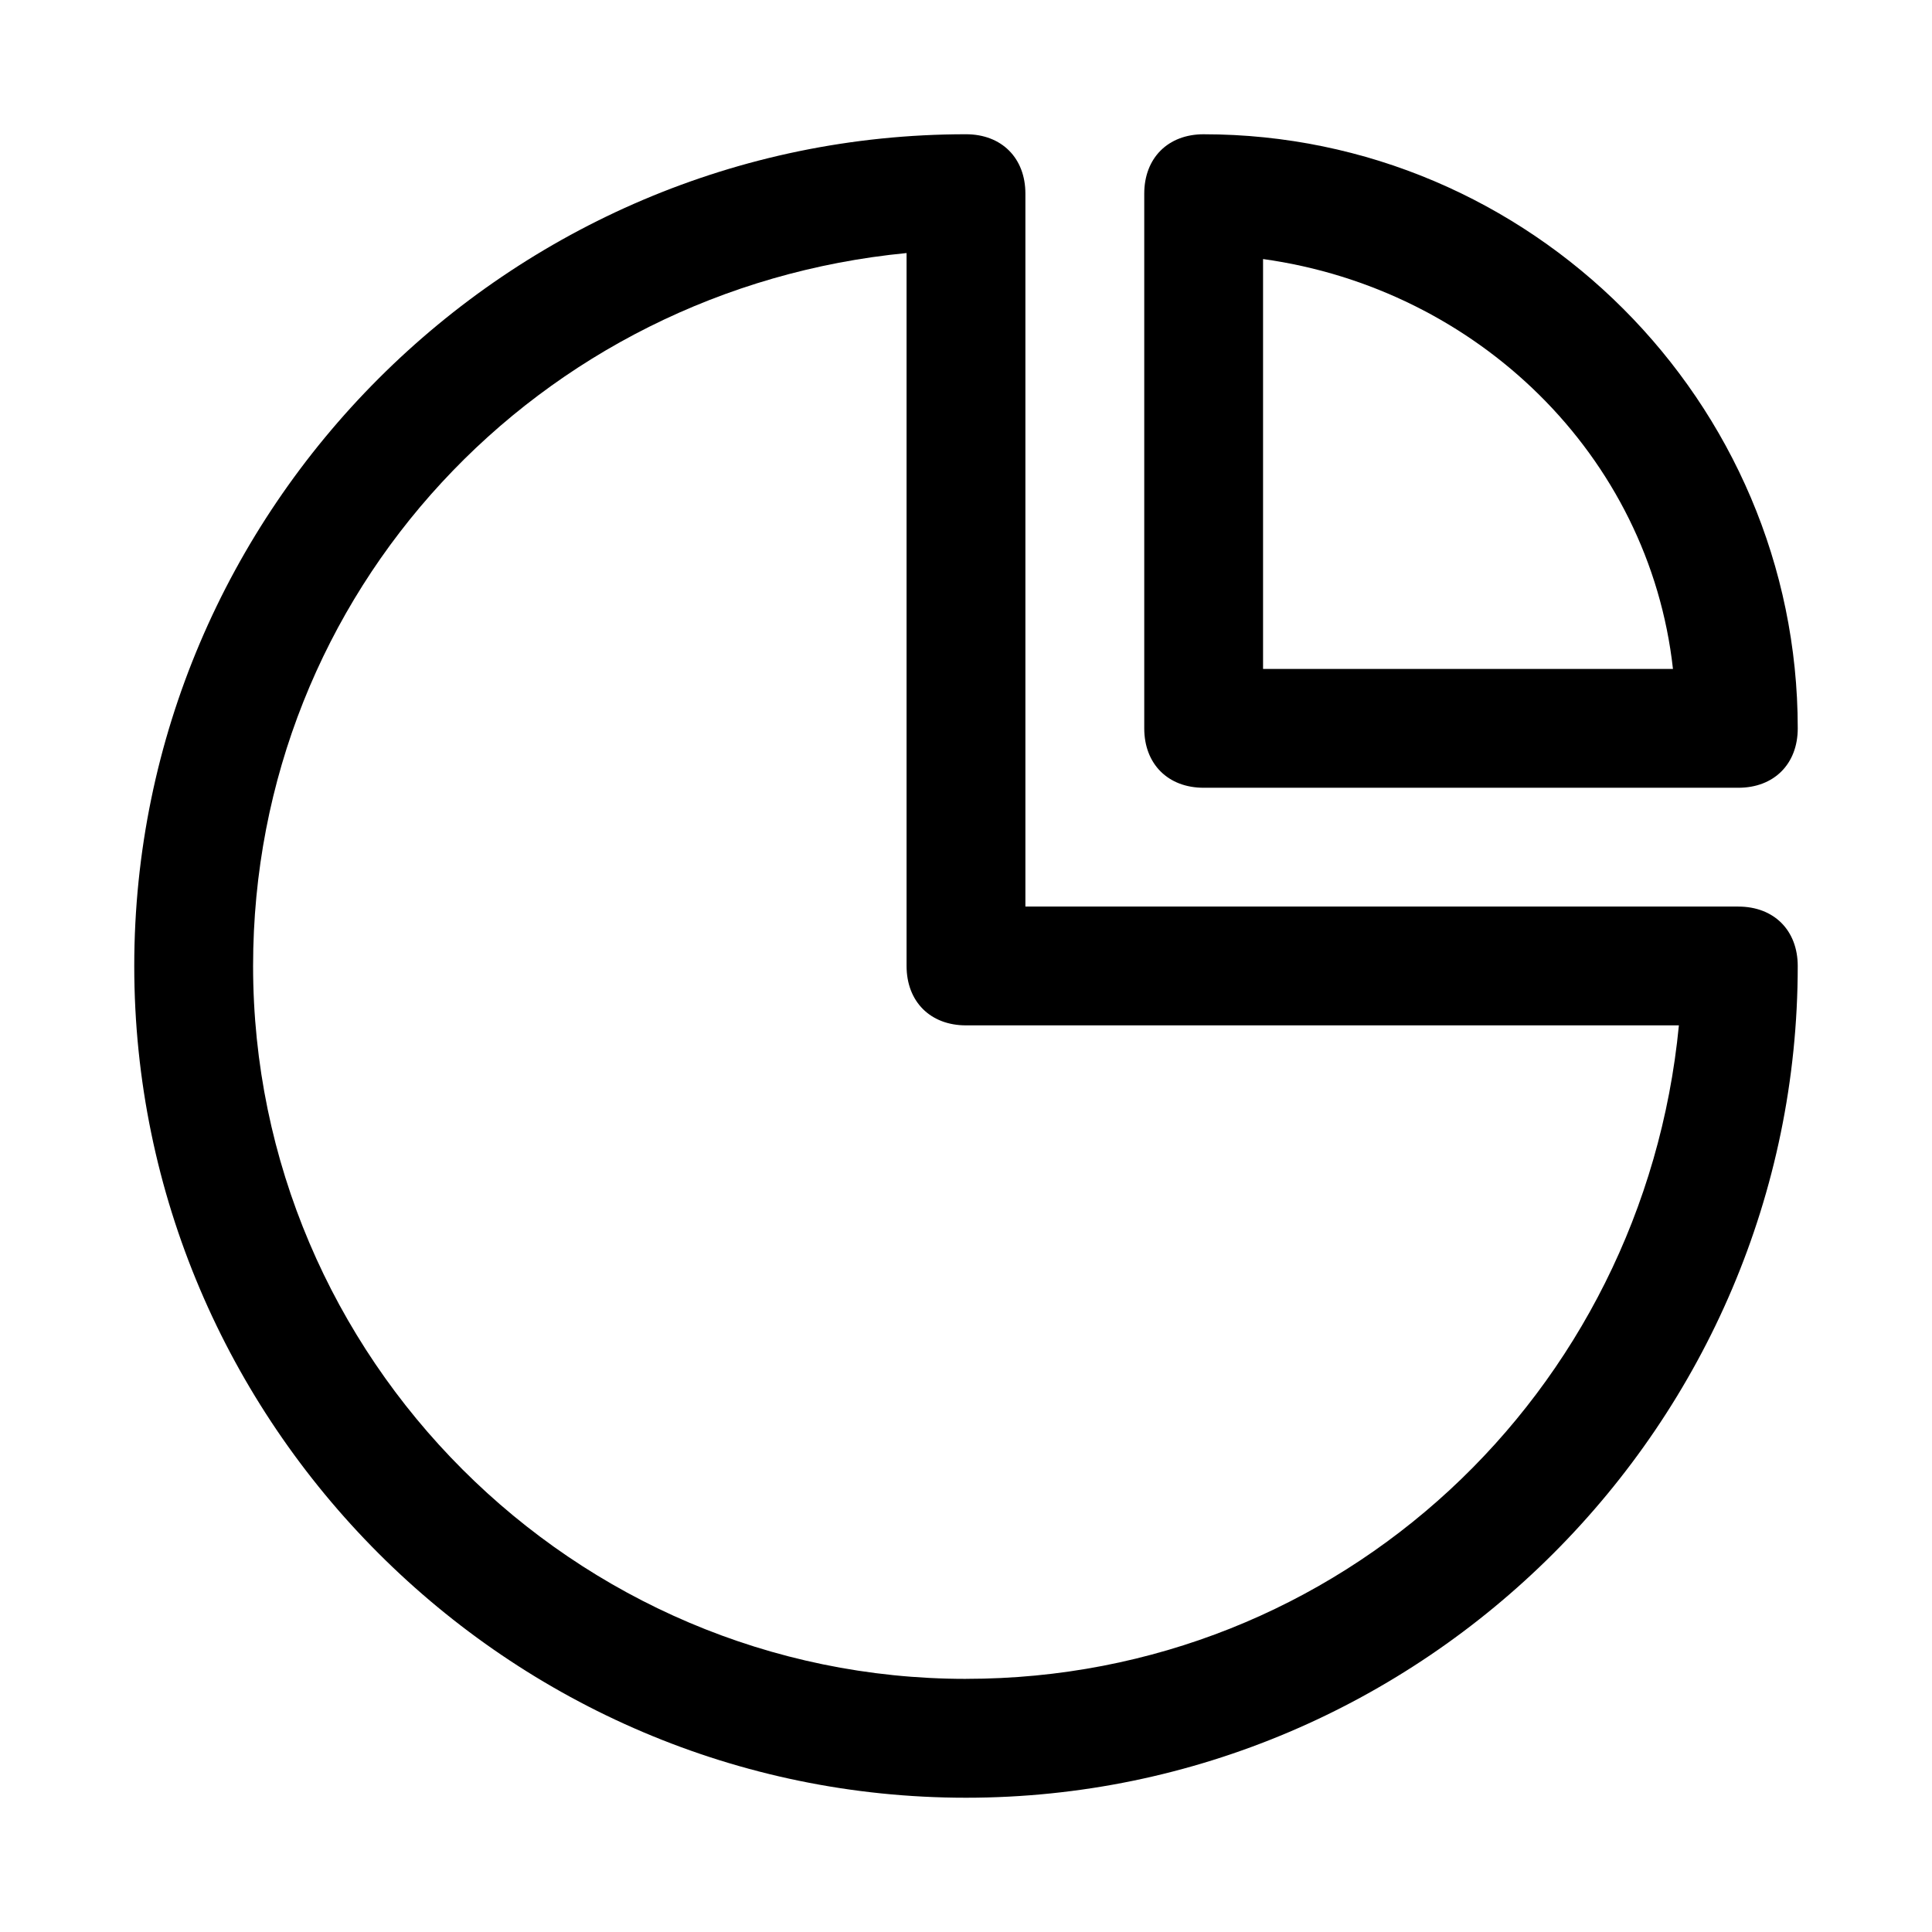 <?xml version="1.0" encoding="UTF-8"?>
<!-- Uploaded to: SVG Repo, www.svgrepo.com, Generator: SVG Repo Mixer Tools -->
<svg fill="#000000" width="800px" height="800px" version="1.1" viewBox="144 144 512 512" xmlns="http://www.w3.org/2000/svg">
 <g>
  <path d="m604.67 384.25h-188.93v-188.93c0-9.445-6.297-15.742-15.742-15.742-121.23 0-220.42 99.188-220.42 220.42s99.188 220.42 220.42 220.42 220.42-99.188 220.42-220.42c-0.004-9.449-6.301-15.746-15.746-15.746zm-204.67 204.67c-103.91 0-188.93-85.016-188.93-188.93 0-99.188 75.57-179.48 173.18-188.93v188.93c0 9.445 6.297 15.742 15.742 15.742h188.93c-9.445 97.613-89.738 173.18-188.93 173.18z"/>
  <path d="m462.98 179.58c-9.445 0-15.742 6.297-15.742 15.742v141.7c0 9.445 6.297 15.742 15.742 15.742h141.7c9.445 0 15.742-6.297 15.742-15.742 0-86.59-70.848-157.44-157.44-157.44zm15.742 141.7v-108.63c56.68 7.871 102.34 51.957 108.63 108.63z"/>
 </g>
</svg>